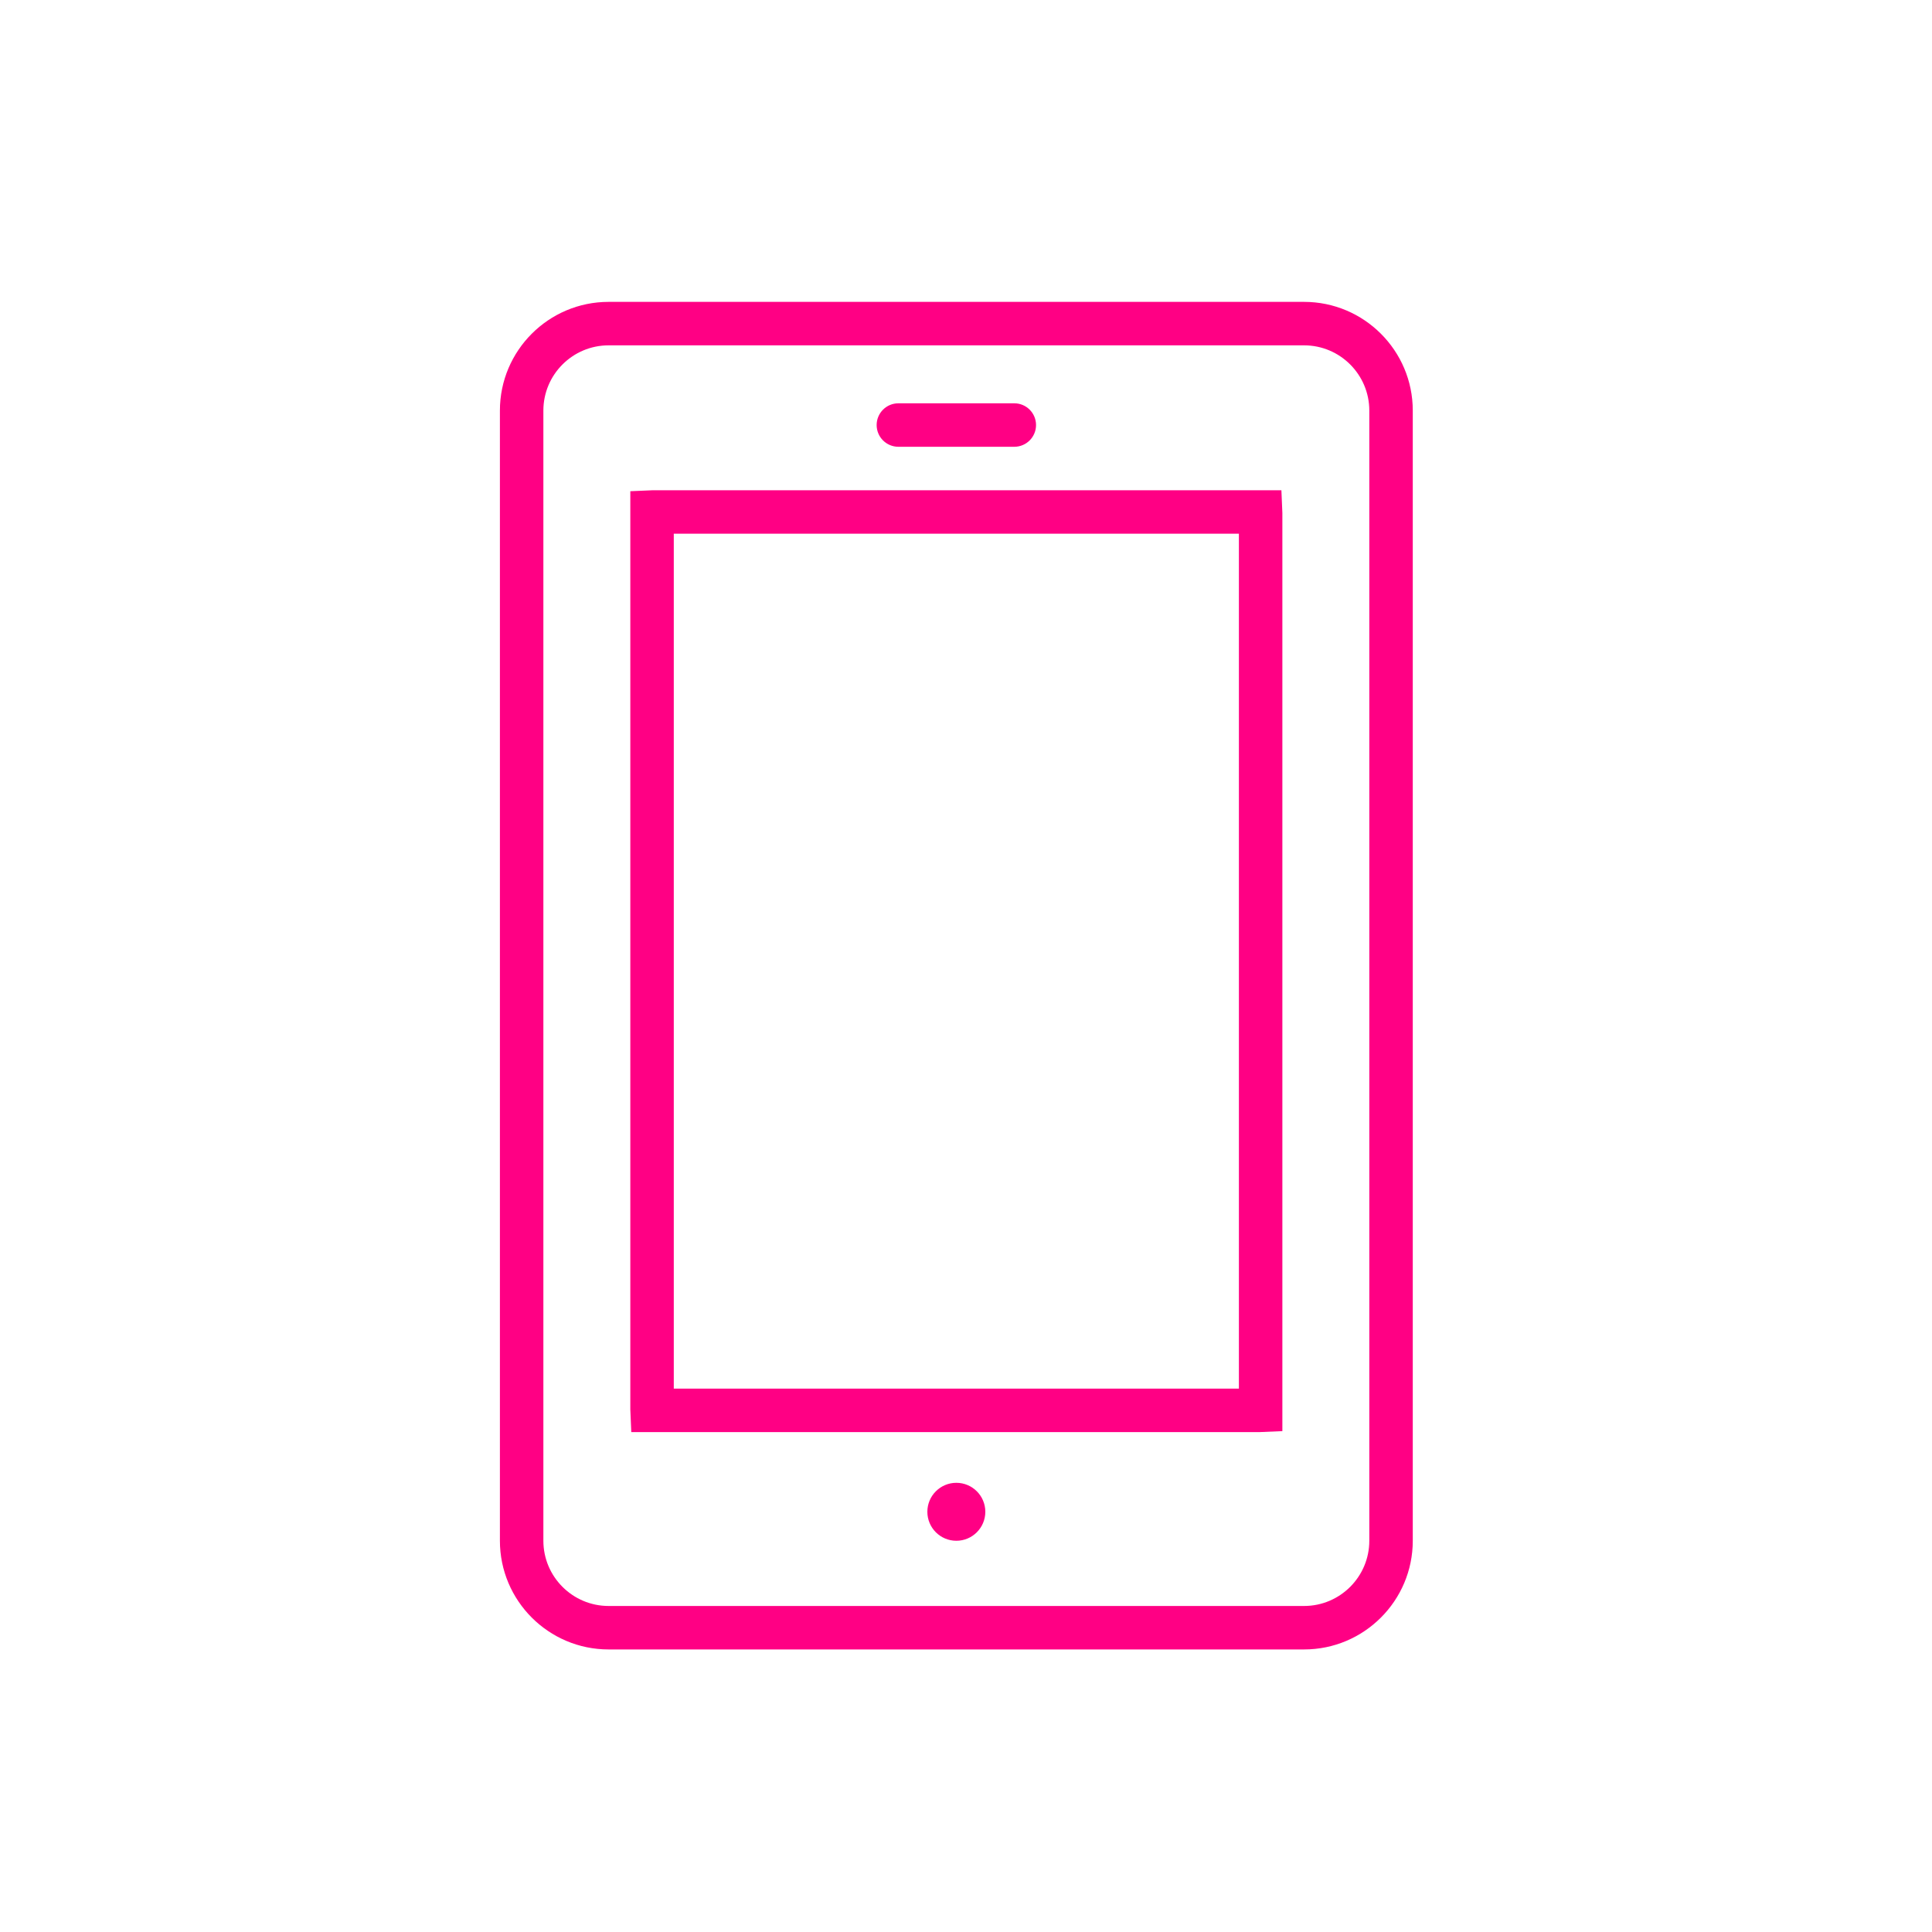 <?xml version="1.0" encoding="UTF-8"?> <svg xmlns="http://www.w3.org/2000/svg" width="100" height="100" viewBox="0 0 100 100"><path fill="none" fill-rule="evenodd" d="M0 0h100v100H0V0z"></path><path fill="#ff0084" fill-rule="evenodd" d="M52.5 23.125h-6c-.621 0-1.125-.503-1.125-1.125 0-.621.504-1.125 1.125-1.125h6c.621 0 1.125.504 1.125 1.125 0 .622-.504 1.125-1.125 1.125zM73.125 79.75v-58.5c0-3.102-2.523-5.625-5.625-5.625h-36c-3.102 0-5.625 2.523-5.625 5.625v58.5c0 3.102 2.523 5.625 5.625 5.625h36c3.102 0 5.625-2.523 5.625-5.625zM67.5 17.875c1.861 0 3.375 1.514 3.375 3.375v58.5c0 1.861-1.514 3.375-3.375 3.375h-36c-1.861 0-3.375-1.514-3.375-3.375v-58.5c0-1.861 1.514-3.375 3.375-3.375h36zm-1.125 56.2V26.55l-.05-1.175H33.8l-1.175.05V72.95l.05 1.175H65.2l1.175-.05zm-31.5-46.45h29.25v44.25h-29.25v-44.25zM49.5 76.75c-.828 0-1.5.671-1.5 1.5 0 .828.672 1.5 1.5 1.5s1.5-.672 1.5-1.5c0-.829-.672-1.5-1.5-1.5z"></path></svg> 